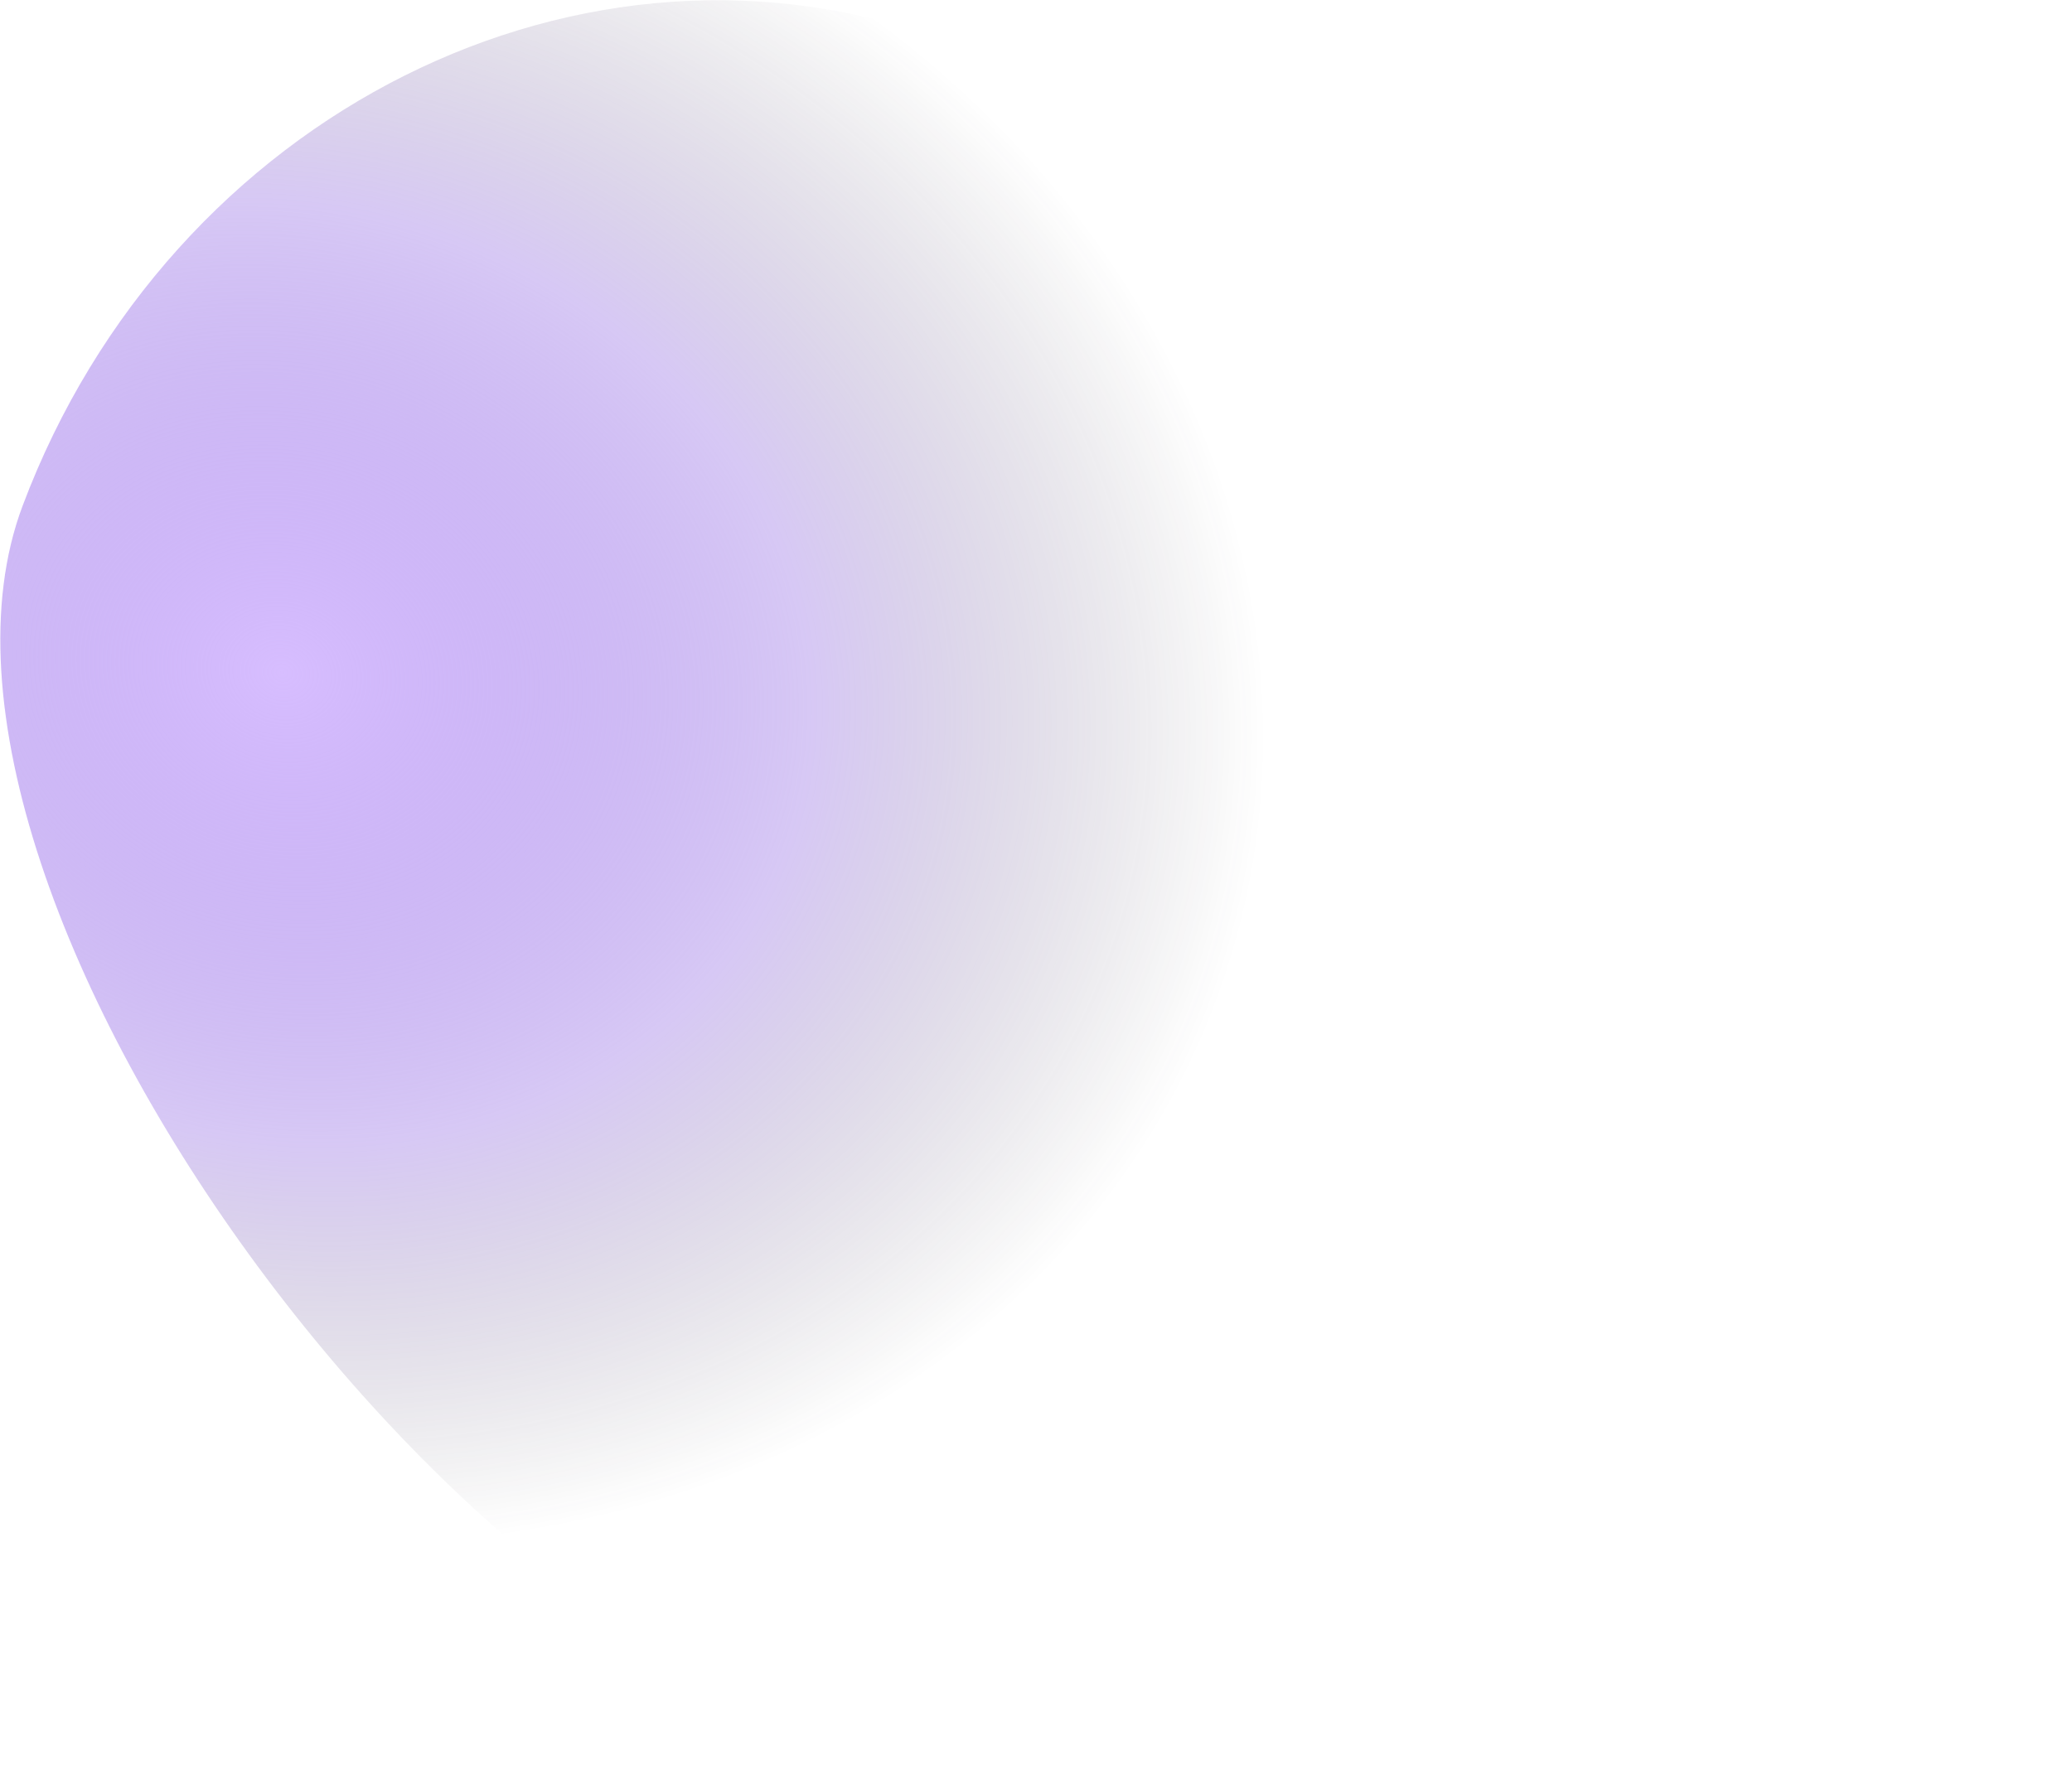 <?xml version="1.0" encoding="UTF-8"?> <svg xmlns="http://www.w3.org/2000/svg" width="2329" height="1995" viewBox="0 0 2329 1995" fill="none"><path d="M2303.48 1254.69C2502.82 1633.37 1457.96 2119.43 1048.41 1965.54C554.962 1941.19 -140.597 1010.48 25.379 568.779C191.354 127.073 657.91 -106.245 1067.46 47.648C1477.01 201.541 1491.44 787.045 2303.48 1254.69Z" fill="url(#paint0_radial_5142_7689)" fill-opacity="0.8"></path><defs><radialGradient id="paint0_radial_5142_7689" cx="0" cy="0" r="1" gradientUnits="userSpaceOnUse" gradientTransform="translate(320.895 754.776) rotate(17.753) scale(1112.22 968.409)"><stop stop-color="#CDADFF"></stop><stop offset="0.538" stop-color="#8153DF" stop-opacity="0.4"></stop><stop offset="1" stop-color="#1C1C1C" stop-opacity="0"></stop></radialGradient></defs></svg> 